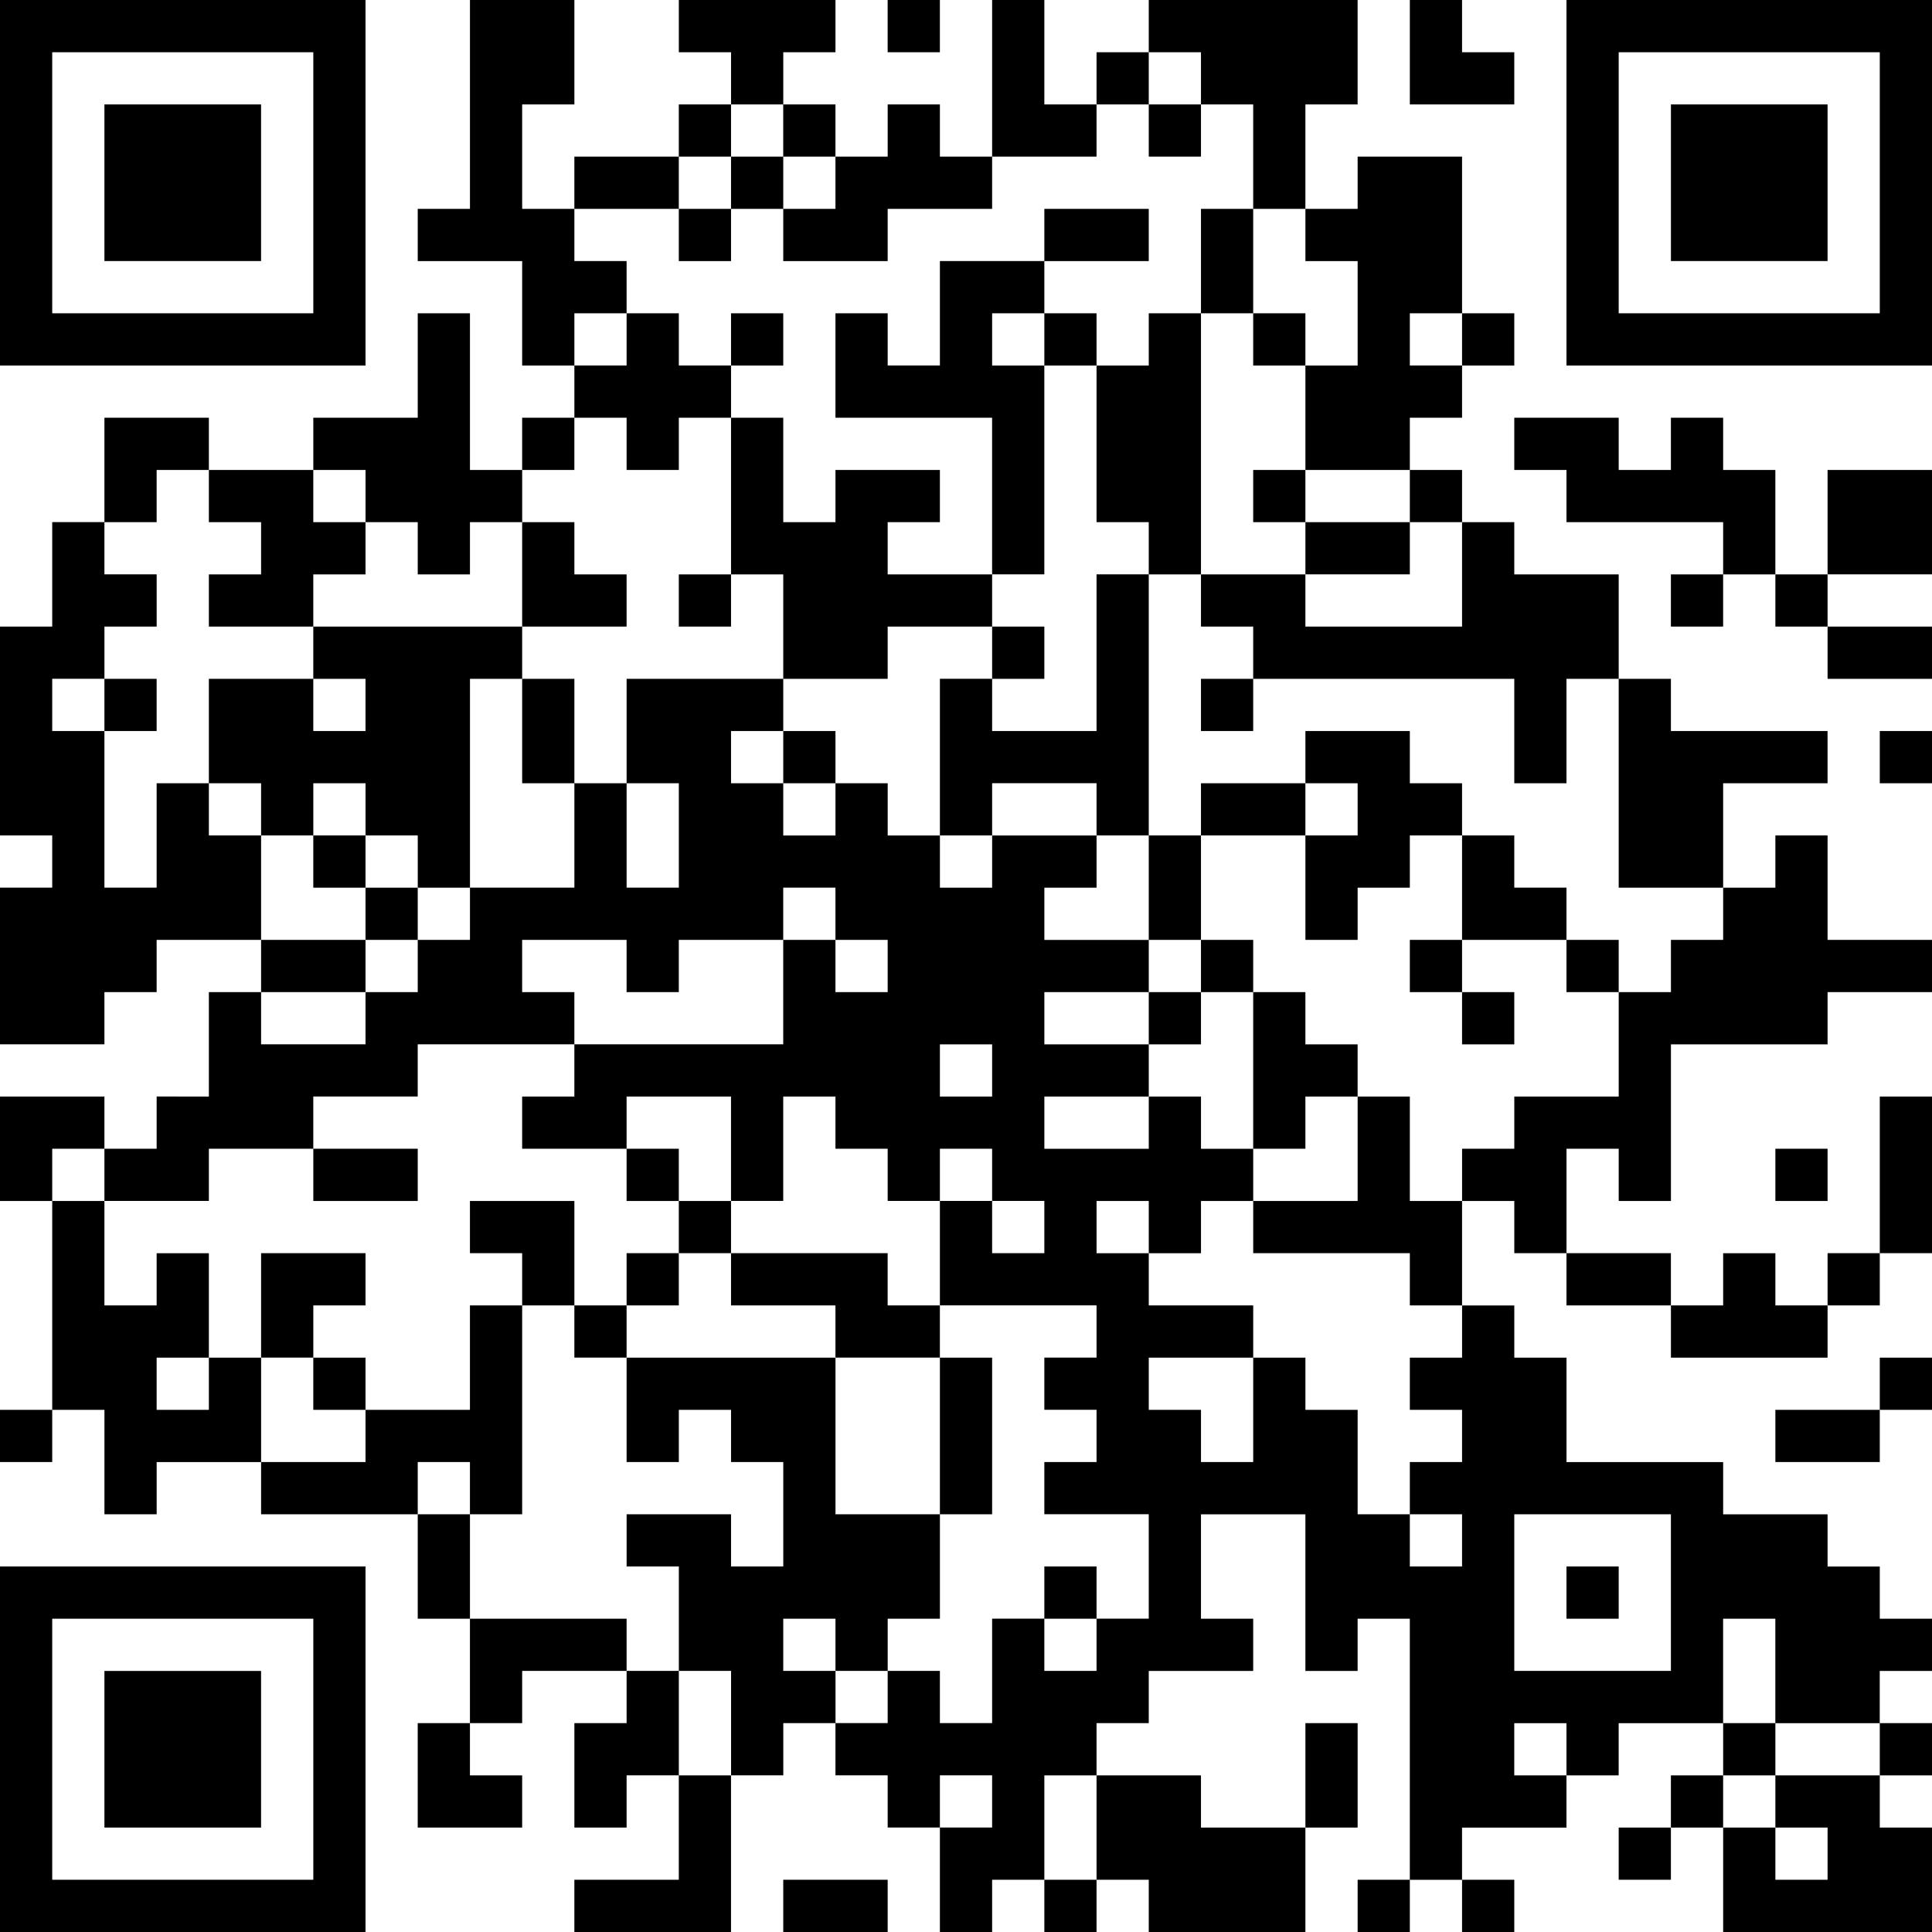 <?xml version="1.0" encoding="utf-8"?>
<!-- Generator: Adobe Illustrator 10.0, SVG Export Plug-In . SVG Version: 3.0.0 Build 76)  -->
<!DOCTYPE svg PUBLIC "-//W3C//DTD SVG 1.0//EN"    "http://www.w3.org/TR/2001/REC-SVG-20010904/DTD/svg10.dtd">
<svg 
	 xmlns:x="http://ns.adobe.com/Extensibility/1.0/" xmlns:i="http://ns.adobe.com/AdobeIllustrator/10.0/" xmlns:graph="http://ns.adobe.com/Graphs/1.0/" i:viewOrigin="0 100" i:rulerOrigin="0 0" i:pageBounds="0 100 100 0"
	 xmlns="http://www.w3.org/2000/svg" xmlns:xlink="http://www.w3.org/1999/xlink" xmlns:a="http://ns.adobe.com/AdobeSVGViewerExtensions/3.0/" width="100" height="100"
	 viewBox="0 0 100 100" overflow="visible" enable-background="new 0 0 100 100" xml:space="preserve">
	<g id="レイヤー_1" i:layer="yes" i:dimmedPercent="50" i:rgbTrio="#4F008000FFFF">
		<g i:knockout="Off">
			<g>
				<path i:knockout="Off" d="M91.893,32.433h2.702v-2.703h-2.702V32.433z M62.162,51.352h-2.703v2.703h2.703V51.352z
					 M94.595,62.162v-2.703h-2.702v2.703H94.595z M100,35.135v-2.703h-5.405v2.703H100z M64.865,51.352v-2.703h-2.703v2.703H64.865z
					 M51.352,70.271h-2.703v8.108h2.703V70.271z M94.595,29.729H100v-5.405h-5.405V29.729z M86.486,32.433h2.703v-2.703h-2.703
					V32.433z M24.324,62.162v2.703h2.703v2.702h2.703v-5.405H24.324z M94.595,5.405h-8.108v8.108h8.108V5.405z M67.567,59.459
					v-2.702h2.703v-2.702h-2.703v-2.703h-2.702v8.107H67.567z M89.189,24.324v-2.703h-2.703v2.703h-2.703v-2.703h-5.404v2.703h2.702
					v2.703h8.108v2.703h2.703v-5.405H89.189z M8.108,35.135H5.405v2.703h2.703V35.135z M16.216,43.243v2.703h2.703v-2.703H16.216z
					 M32.433,32.433v-2.703h-2.703v-2.703h-2.703v5.406H32.433z M81.081,83.783h2.702v-2.702h-2.702V83.783z M18.919,67.567v-2.702
					h-5.405v5.405h2.703v-2.703H18.919z M91.893,94.595h2.702v2.702h-2.702V94.595h-2.703V100H100v-5.405h-2.703v-2.702h-5.404
					V94.595z M18.919,45.946v2.703h2.703v-2.703H18.919z M72.973,56.757h-2.702v5.405h-5.405v2.703h8.107v2.702h2.703v-5.405h-2.703
					V56.757z M29.729,67.567v2.703h2.703v-2.703H29.729z M94.595,43.243h-2.702v2.703h-2.703v2.703h-2.703v2.703h-2.703v5.405
					h-5.404v2.702h-2.703v2.703h2.703v2.703h2.702v-5.406h2.702v2.703h2.703v-8.107h8.108v-2.703H100v-2.703h-5.405V43.243z
					 M72.973,51.352h2.703v-2.703h-2.703V51.352z M35.135,64.865h-2.703v2.702h2.703V64.865z M72.973,70.271v2.702h2.703v2.703
					h-2.703v2.703h2.703v2.702h-2.703v-2.702h-2.702v-5.406h-2.703v-2.702h-2.702v5.405h-2.703v-2.703h-2.703v-2.702h5.406v-2.703
					h-5.406v-2.702h-2.702v-2.703h2.702v2.703h2.703v-2.703h2.703v-2.703h-2.703v-2.702h-2.703v2.702h-5.404v-2.702h5.404v-2.702
					h-5.404v-2.703h5.404v-2.703h-5.404v-2.703h2.702v-2.703h-5.405v2.703h-2.703v-2.703h-2.703v-2.703h-2.703v2.703h-2.703v-2.703
					h-2.703v-2.703h2.703v-2.703h-8.108v5.405h2.703v5.405h-2.703v-5.405h-2.703v5.405h-5.405v2.703h-2.703v2.703h-2.703v2.703
					h-5.405v-2.703h-2.703v5.405H8.108v2.702H5.405v2.703h5.406v-2.703h5.405v-2.702h5.405v-2.702h8.108v-2.703h-2.703v-2.703h5.406
					v2.703h2.703v-2.703h5.405v-2.703h2.703v2.703h2.703v2.703h-2.703v-2.703h-2.703v5.406H29.729v2.702h-2.703v2.702h5.406v-2.702
					h5.405v5.405h2.703v-5.405h2.703v2.702h2.703v2.703h2.703v-2.703h2.703v2.703h2.703v2.703h-2.703v-2.703h-2.703v5.405h8.108
					v2.703h-2.702v2.702h2.702v2.703h-2.702v2.703h5.404v5.404h-2.702v2.703h-2.702v-2.703h-2.703v5.406h-2.703v-2.703h-2.703v2.703
					h-2.703v2.703h2.703v2.702h2.703v-2.702h2.703v2.702h-2.703V100h2.703v-2.703h2.703v-5.404h2.702v-2.703h2.702v-2.703h5.406
					v-2.703h-2.703v-5.404h5.405v8.107h2.703v-2.703h2.702v13.514h2.703v-2.702h5.405v-2.702h-2.702v-2.703h2.702v2.703h2.702
					v-2.703h5.406v-5.406h2.703v5.406h5.404v-2.703H100v-2.703h-2.703v-2.702h-2.702v-2.702h-5.405v-2.703h-8.108v-5.405h-2.702
					v-2.703h-2.703v2.703H72.973z M51.352,56.757h-2.703v-2.702h2.703V56.757z M78.379,78.379h8.107v8.107h-8.107V78.379z
					 M97.297,40.541H100v-2.703h-2.703V40.541z M91.893,75.676h5.404v-2.703h-5.404V75.676z M40.541,100h5.405v-2.703h-5.405V100z
					 M0,100h18.919V81.081H0V100z M2.703,83.783h13.514v13.514H2.703V83.783z M97.297,64.865h-2.702v2.702h2.702V64.865z
					 M94.595,70.271v-2.703h-2.702v-2.702h-2.703v2.702h-2.703v2.703H94.595z M81.081,0v18.919H100V0H81.081z M97.297,16.216H83.783
					V2.703h13.514V16.216z M78.379,54.055v-2.703h-2.703v2.703H78.379z M97.297,72.973H100v-2.702h-2.703V72.973z M48.648,0h-2.703
					v2.703h2.703V0z M13.514,5.405H5.405v8.108h8.108V5.405z M78.379,2.703h-2.703V0h-2.703v5.405h5.406V2.703z M18.919,0H0v18.919
					h18.919V0z M16.216,16.216H2.703V2.703h13.514V16.216z M5.405,94.595h8.108v-8.108H5.405V94.595z M16.216,70.271v2.702h2.703
					v-2.702H16.216z M100,56.757h-2.703v8.108H100V56.757z M54.055,100h2.702v-2.703h-2.702V100z M21.622,94.595h5.405v-2.702
					h-2.703v-2.703h-2.703V94.595z M86.486,67.567v-2.702h-5.405v2.702H86.486z M0,75.676h2.703v-2.703H0V75.676z M78.379,18.919
					v-2.703h-2.703v2.703H78.379z M40.541,2.703h2.703V0h-8.108v2.703h2.703v2.703h2.703V2.703z M35.135,97.297h-5.406V100h8.108
					v-8.107h-2.703V97.297z M86.486,91.893v2.702h2.703v-2.702H86.486z M83.783,97.297h2.703v-2.702h-2.703V97.297z M59.459,97.297
					V100h8.108v-5.405h-5.405v-2.702h-5.405v5.404H59.459z M100,91.893v-2.703h-2.703v2.703H100z M70.271,100h2.702v-2.703h-2.702
					V100z M70.271,89.189h-2.703v5.405h2.703V89.189z M59.459,29.729h-2.702v8.108h-5.405v-2.703h-2.703v8.108h2.703v-2.703h5.405
					v2.703h2.702V29.729z M59.459,8.108h2.703V5.405h-2.703V8.108z M62.162,5.405h2.703v5.406h2.702V5.405h2.703V0H59.459v2.703
					h2.703V5.405z M21.622,78.379v5.404h2.703v-5.404H21.622z M35.135,13.514h2.703v-2.703h-2.703V13.514z M56.757,5.405h-2.702V0
					h-2.703v8.108h5.405V5.405z M59.459,2.703h-2.702v2.703h2.702V2.703z M8.108,24.324h2.703v-2.703H5.405v5.405h2.703V24.324z
					 M70.271,13.514v5.405h-2.703v5.405h5.405v-2.703h2.703v-2.703h-2.703v-2.703h2.703V8.108h-5.405v2.703h-2.703v2.703H70.271z
					 M24.324,83.783v5.406h2.703v-2.703h5.406v-2.703H24.324z M89.189,45.946v-5.405h5.405v-2.703h-8.108v-2.703h-2.703v10.811
					H89.189z M32.433,86.486v2.703h-2.703v5.405h2.703v-2.702h2.703v-5.406H32.433z M67.567,32.433v-2.703h-5.405v2.703h2.703v2.703
					h13.514v5.405h2.702v-5.405h2.702v-5.406h-5.404v-2.703h-2.703v5.406H67.567z M75.676,27.027v-2.703h-2.703v2.703H75.676z
					 M35.135,64.865h2.703v-2.703h-2.703V64.865z M10.811,43.243v-2.703H8.108v5.405H5.405v-8.108H2.703v-2.703h2.703v-2.703h2.703
					v-2.703H5.405v-2.703H2.703v5.406H0v10.811h2.703v2.703H0v8.109h5.405v-2.703h2.703v-2.703h5.406v-5.405H10.811z M32.433,24.324
					h2.703v-2.703h2.703v-2.703h-2.703v-2.703h-2.703v2.703h-2.703v2.703h2.703V24.324z M21.622,62.162v-2.703h-5.405v2.703H21.622z
					 M32.433,16.216v-2.703h-2.703v-2.703h-2.703V5.405h2.703V0h-5.405v10.811h-2.703v2.703h5.405v5.405h2.703v-2.703H32.433z
					 M35.135,62.162v-2.703h-2.703v2.703H35.135z M29.729,21.622h-2.703v2.703h2.703V21.622z M35.135,8.108h-5.406v2.703h5.406
					V8.108z M13.514,27.027v2.703h-2.703v2.703h5.405v-2.703h2.703v-2.703h-2.703v-2.703h-5.405v2.703H13.514z M10.811,70.271v2.702
					H8.108v-2.702H10.811v-5.405H8.108v2.702H5.405v-5.405H2.703v10.811h2.703v5.406h2.703v-2.703h5.406v-5.405H10.811z
					 M43.243,8.108V5.405h-2.703v2.703H43.243z M40.541,10.811v2.703h5.405v-2.703h5.406V8.108h-2.703V5.405h-2.703v2.703h-2.703
					v2.703H40.541z M24.324,75.676v2.703h2.703V67.567h-2.703v5.405h-5.405v2.703h-5.405v2.703h8.108v-2.703H24.324z M37.838,8.108
					v2.703h2.703V8.108H37.838z M37.838,5.405h-2.703v2.703h2.703V5.405z M81.081,48.648v2.703h2.702v-2.703H81.081z M67.567,18.919
					v-2.703h-2.702v2.703H67.567z M64.865,27.027h2.702v-2.703h-2.702V27.027z M56.757,18.919v-2.703h-2.702v2.703H56.757z
					 M62.162,37.838h2.703v-2.703h-2.703V37.838z M72.973,29.729v-2.703h-5.405v2.703H72.973z M59.459,27.027v2.703h2.703V16.216
					h-2.703v2.703h-2.702v8.108H59.459z M54.055,32.433h-2.703v2.703h2.703V32.433z M91.893,89.189h-2.703v2.703h2.703V89.189z
					 M27.027,35.135v5.405h2.703v-5.405H27.027z M64.865,10.811h-2.703v5.405h2.703V10.811z M54.055,81.081v2.702h2.702v-2.702
					H54.055z M35.135,32.433h2.703v-2.703h-2.703V32.433z M59.459,10.811h-5.404v2.703h5.404V10.811z M40.541,16.216h-2.703v2.703
					h2.703V16.216z M18.919,27.027h2.703v2.703h2.703v-2.703h2.703v-2.703h-2.703v-8.108h-2.703v5.405h-5.405v2.703h2.703V27.027z
					 M62.162,40.541v2.703h5.405v-2.703H62.162z M59.459,48.648h2.703v-5.405h-2.703V48.648z M27.027,35.135v-2.703H16.216v2.703
					h2.703v2.703h-2.703v-2.703h-5.405v5.405h2.703v2.703h2.703v-2.703h2.703v2.703h2.703v2.703h2.703V35.135H27.027z
					 M40.541,86.486v-2.703h2.703v2.703h2.703v-2.703h2.703v-5.404h-5.405v-8.108H32.433v5.405h2.703v-2.703h2.703v2.703h2.703
					v5.405h-2.703v-2.702h-5.405v2.702h2.703v5.405h2.703v5.406h2.703v-2.703h2.703v-2.703H40.541z M72.973,40.541v-2.703h-5.405
					v2.703h2.703v2.703h-2.703v5.405h2.703v-2.703h2.702v-2.703h2.703v-2.703H72.973z M78.379,45.946v-2.703h-2.703v5.405h5.405
					v-2.703H78.379z M5.405,59.459v-2.702H0v5.405h2.703v-2.703H5.405z M45.946,32.433h5.406v-2.703h-5.406v-2.703h2.703v-2.703
					h-5.405v2.703h-2.703v-5.405h-2.703v8.108h2.703v5.406h5.405V32.433z M40.541,37.838v2.703h2.703v-2.703H40.541z M54.055,18.919
					h-2.703v-2.703h2.703v-2.703h-5.406v5.405h-2.703v-2.703h-2.703v5.405h8.108v8.108h2.703V18.919z M45.946,64.865h-8.108v2.702
					h5.405v2.703h5.405v-2.703h-2.703V64.865z M18.919,48.648h-5.405v2.703h5.405V48.648z M78.379,100v-2.703h-2.703V100H78.379z"/>
			</g>
		</g>
	</g>
</svg>
